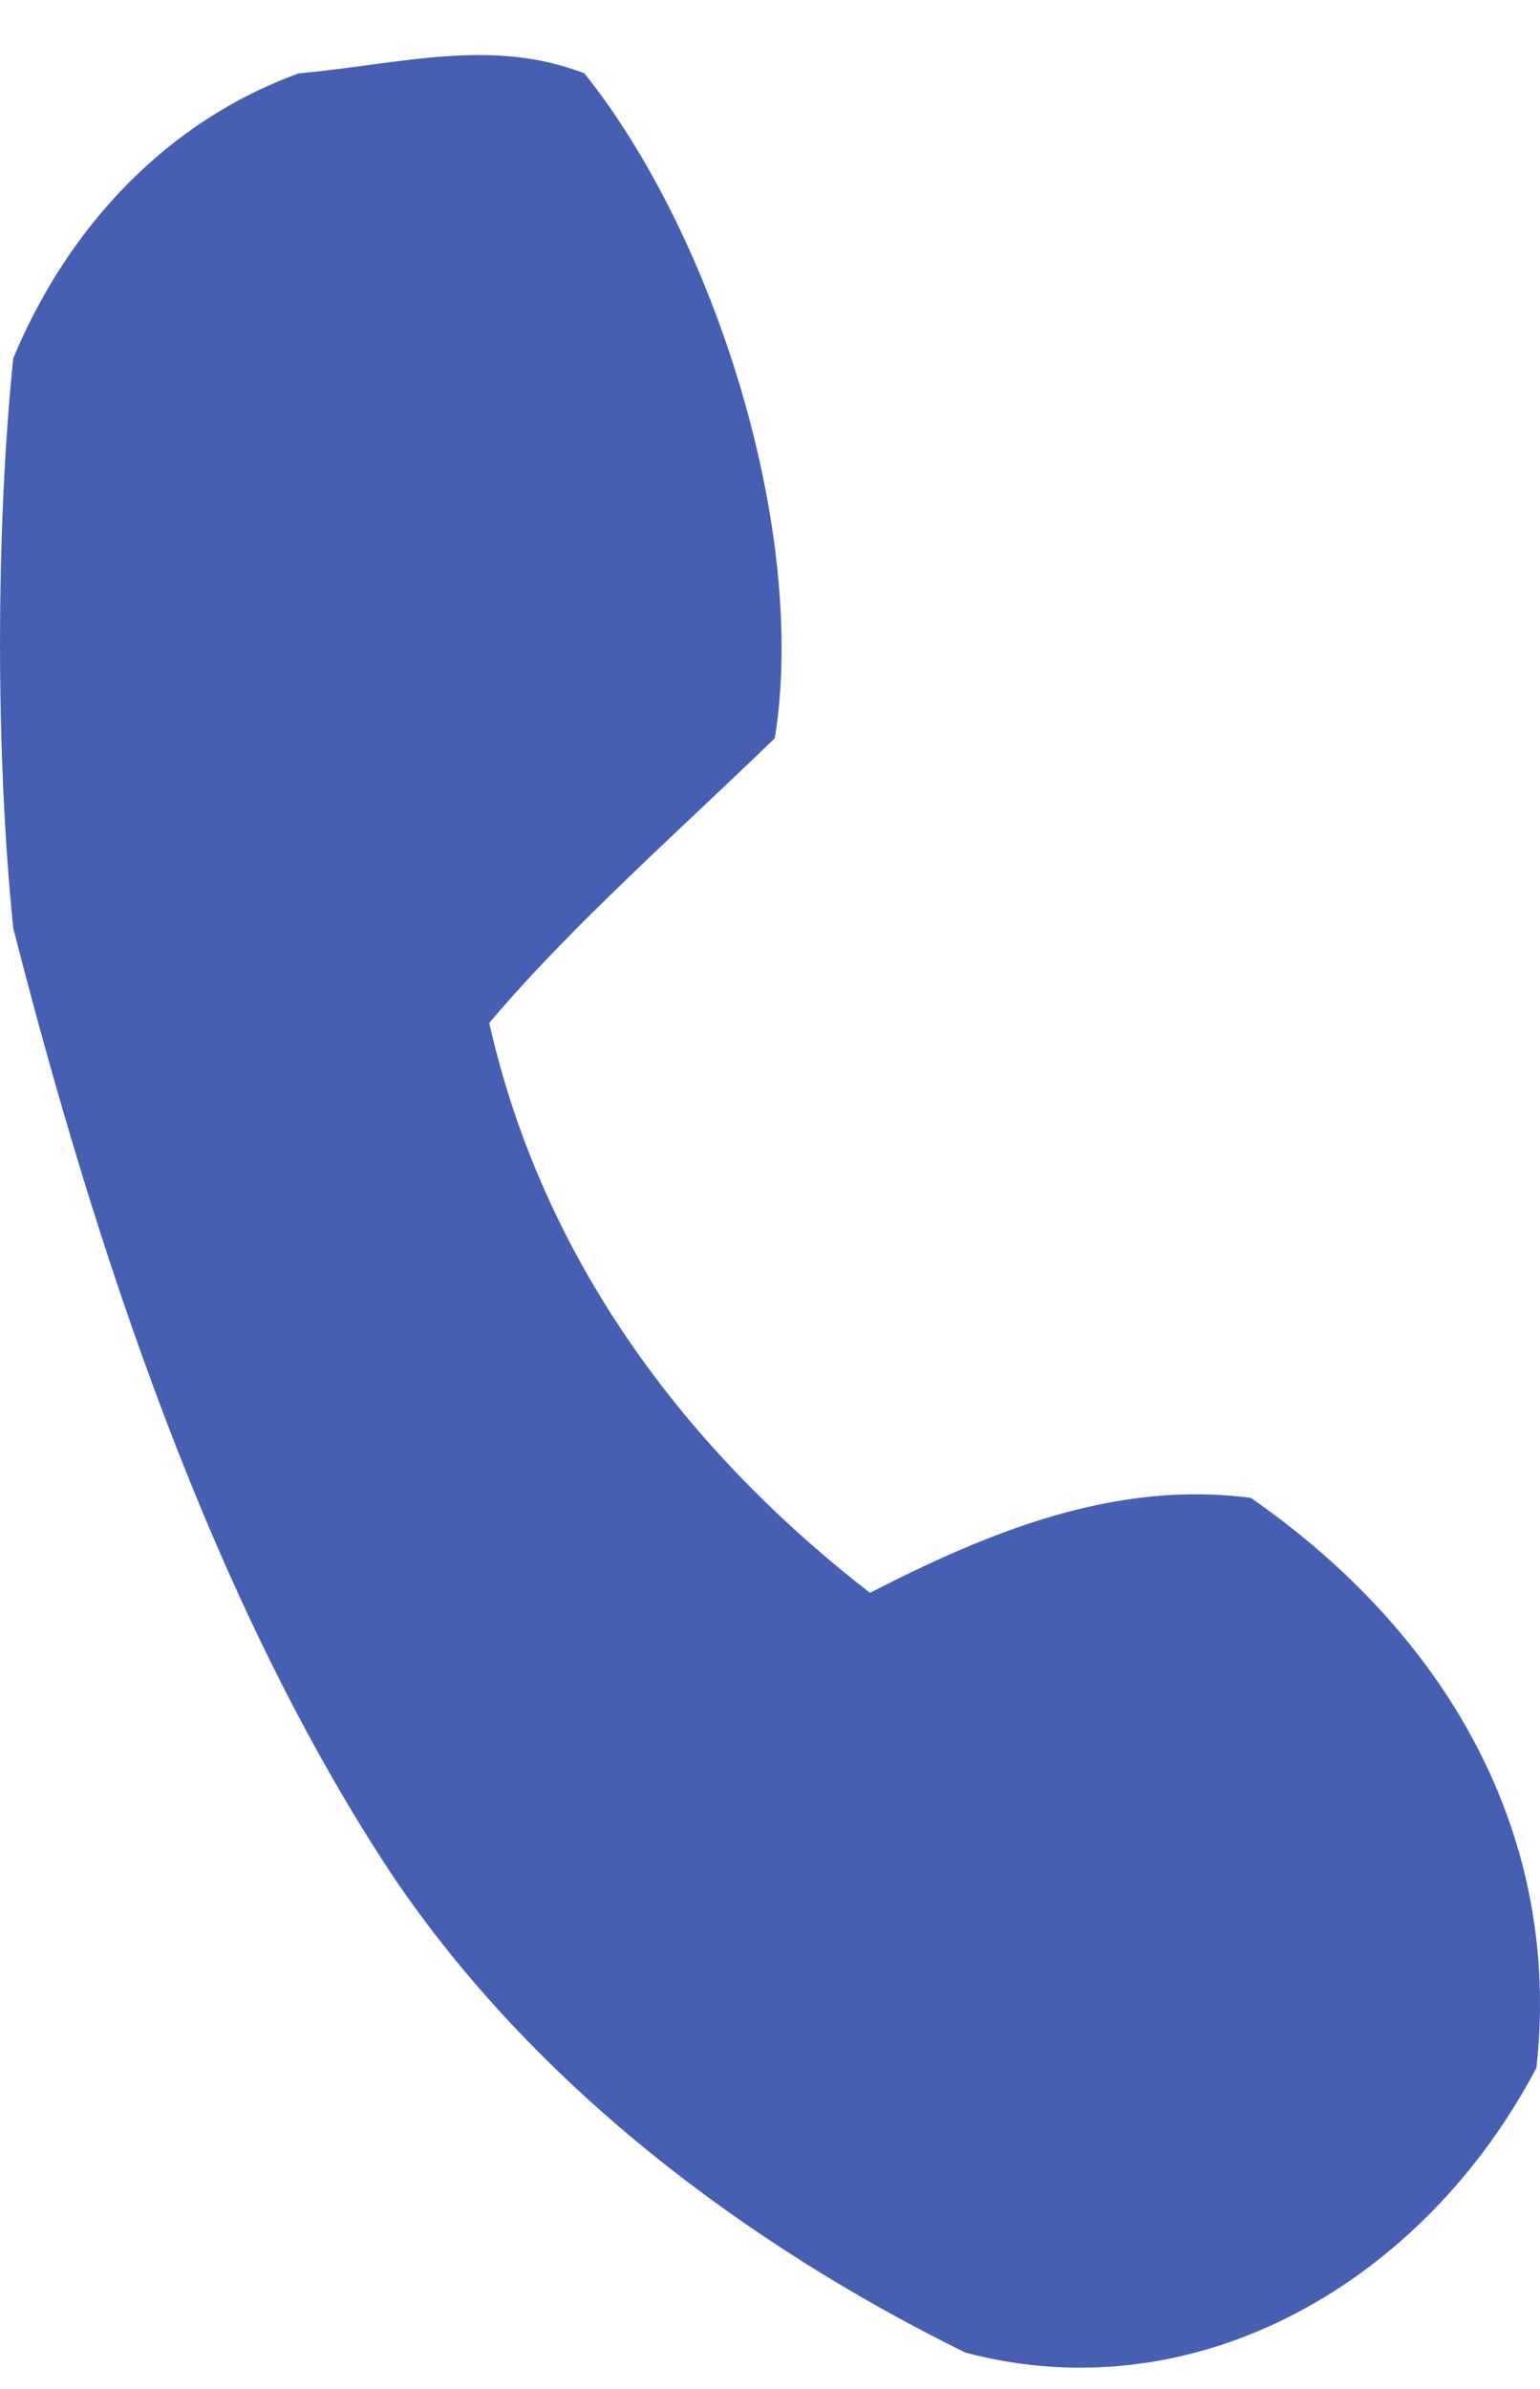 <svg width="20" height="31" viewBox="0 0 20 31" fill="none" xmlns="http://www.w3.org/2000/svg">
<g opacity="0.8">
<path opacity="0.934" fill-rule="evenodd" clip-rule="evenodd" d="M3.881 0.952C5.189 0.834 6.379 0.482 7.59 0.952C9.28 3.064 10.494 6.886 10.063 9.578C8.912 10.697 7.379 12.05 6.354 13.275C7.045 16.338 8.899 18.811 11.299 20.669C12.883 19.854 14.508 19.207 16.245 19.437C18.756 21.18 20.29 23.77 19.954 26.831C18.487 29.619 15.534 31.324 12.536 30.527C9.666 29.115 6.942 27.055 5.117 24.366C2.751 20.81 1.24 16.22 0.172 12.043C-0.057 9.817 -0.057 6.875 0.172 4.649C0.895 2.912 2.2 1.558 3.881 0.952Z" fill="#082A99"/>
</g>
</svg>
